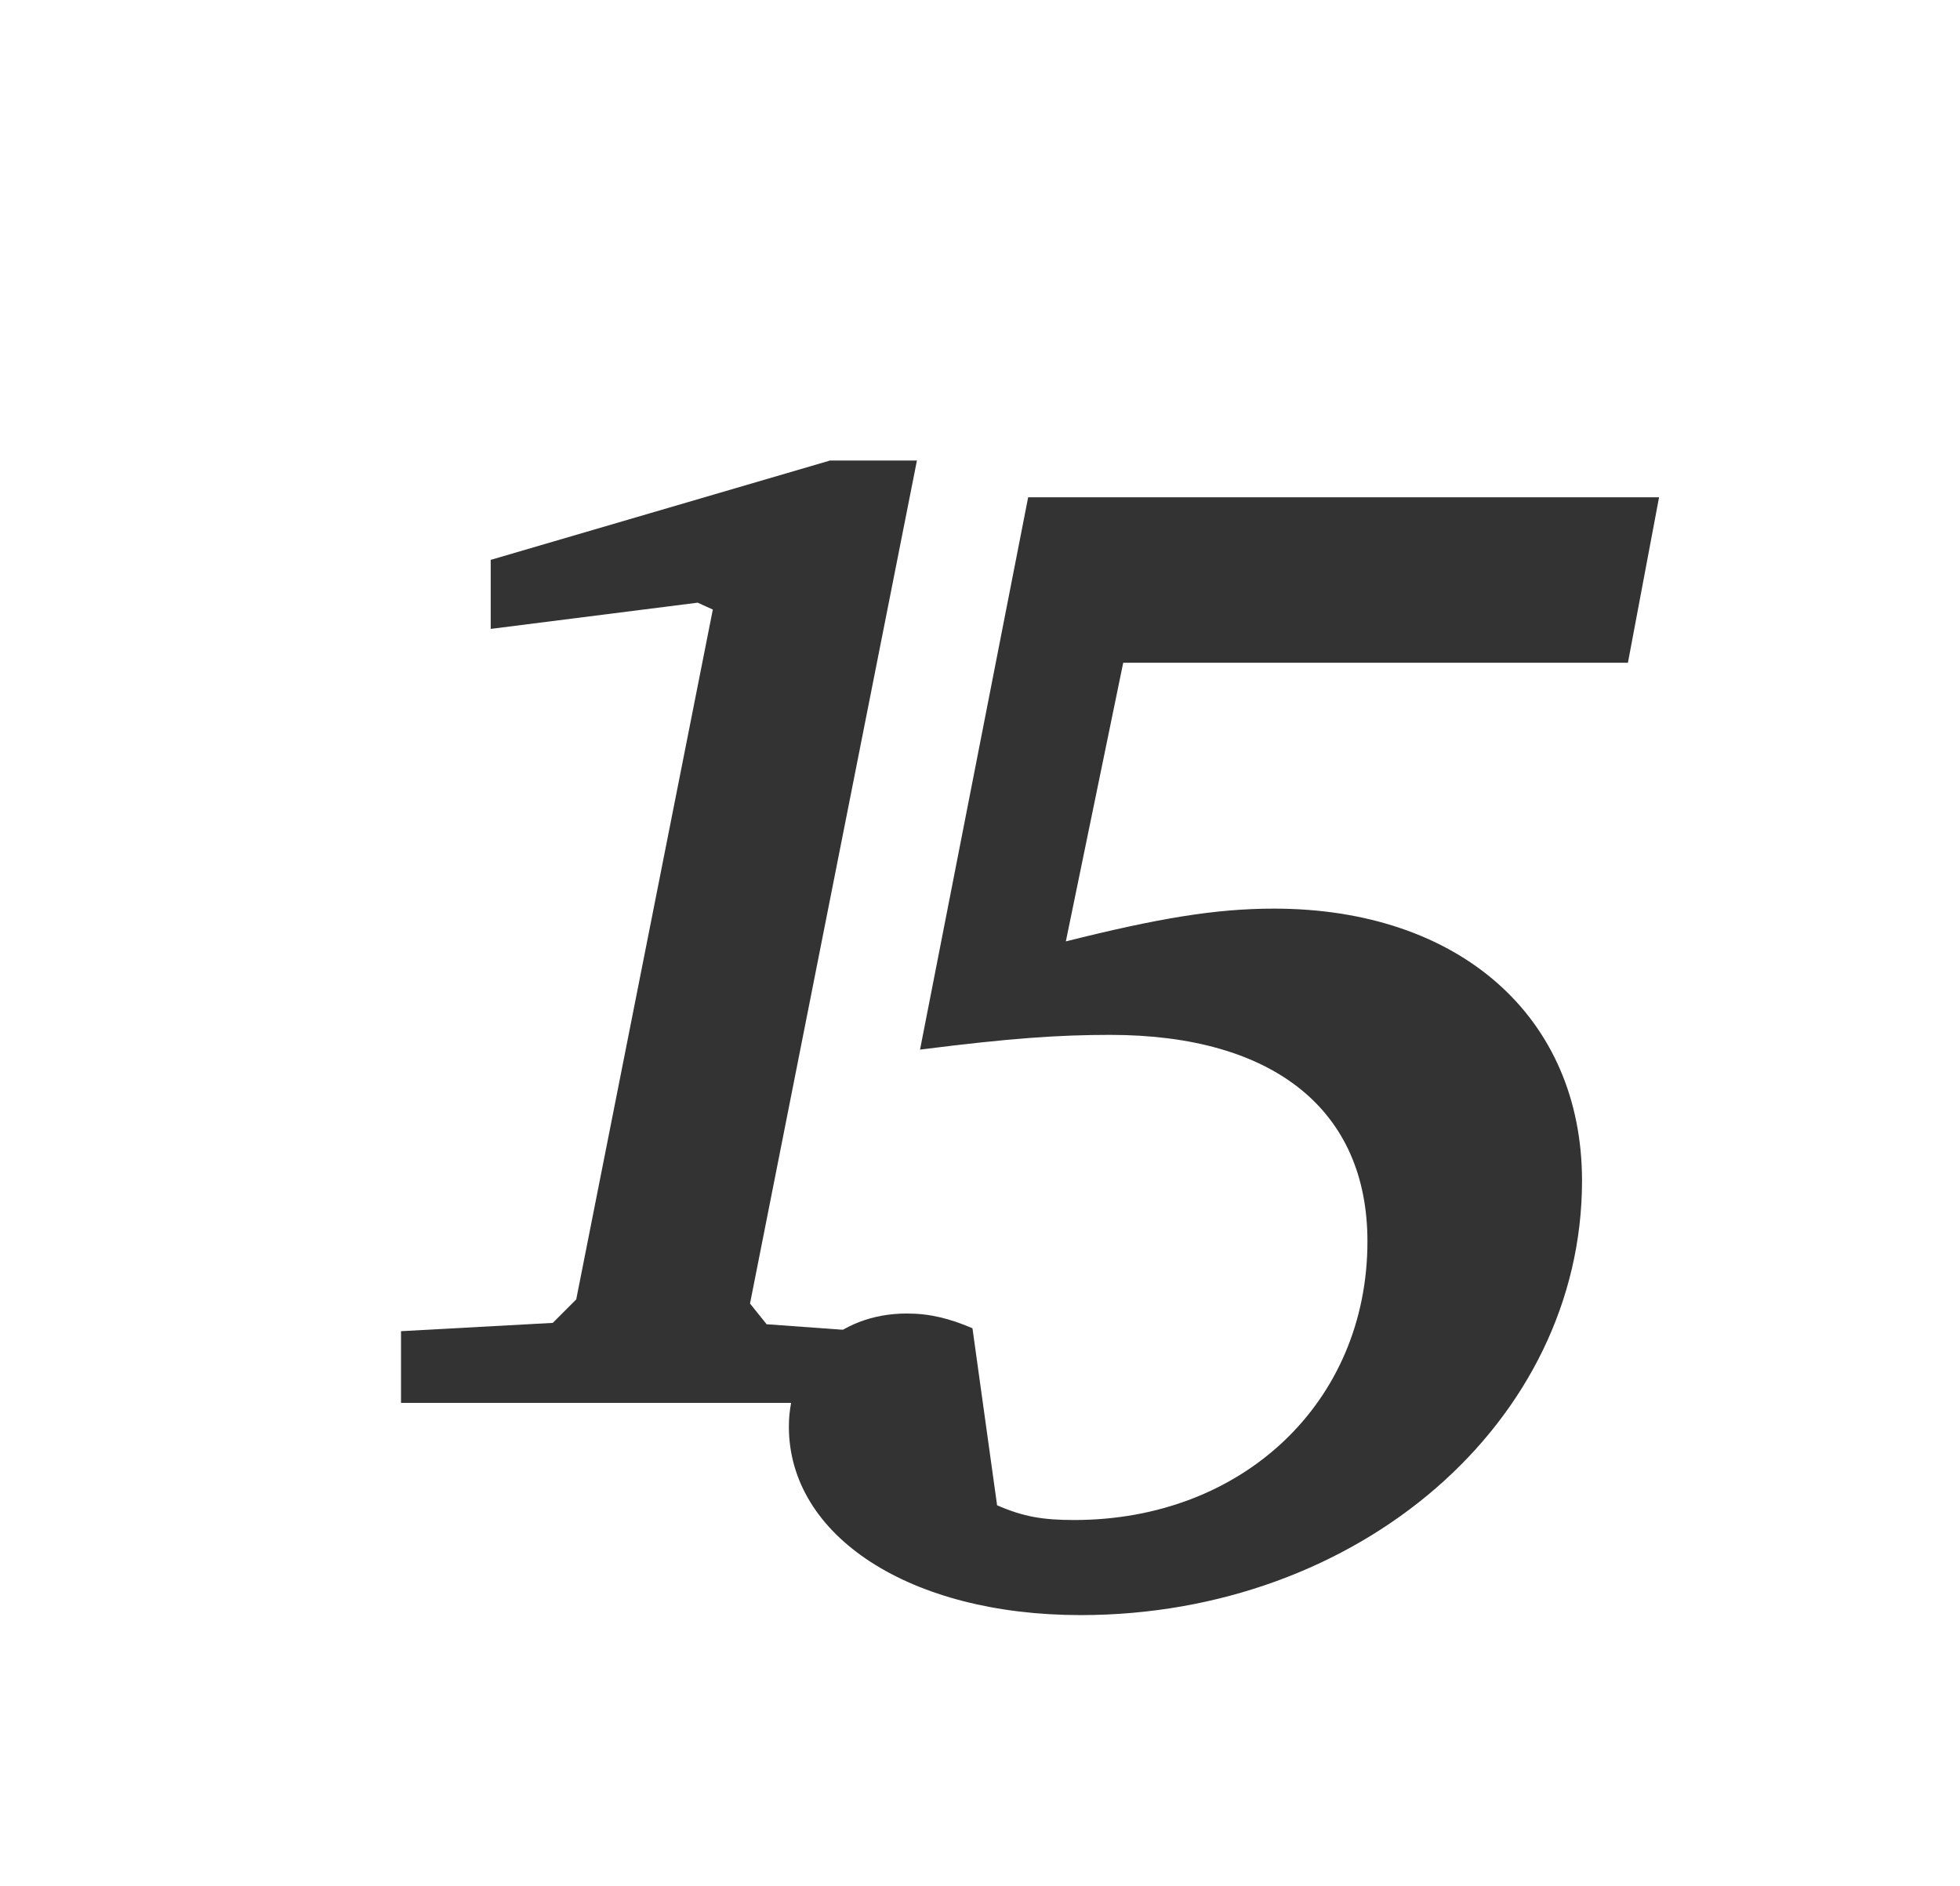 <?xml version="1.0" encoding="UTF-8"?> <svg xmlns="http://www.w3.org/2000/svg" id="temp" viewBox="0 0 234.02 225.1"> <defs> <style> .cls-1 { fill: #333; stroke-width: 0px; } </style> </defs> <path class="cls-1" d="m109.48,54.97l-19.93,100.63,1.98,2.47,15.81,1.15v8.24h-59.46v-8.56l18.12-.99,2.8-2.8,16.31-82.35-1.81-.82-24.71,3.13v-8.24l40.52-11.86h10.38Z"></path> <path class="cls-1" d="m198.09,59.35l-3.72,19.76h-60.26l-6.85,33.26c10.96-2.74,17.8-3.91,24.85-3.91,22.11,0,36.78,12.91,36.78,32.48,0,28.76-26.61,51.85-59.87,51.85-20.35,0-34.83-9.39-34.83-22.5,0-7.83,5.87-13.5,14.09-13.5,2.74,0,5.09.59,7.83,1.76l2.94,21.13c3.13,1.37,5.48,1.76,9.2,1.76,20.15,0,35.02-14.09,35.02-33.26,0-15.65-11.15-24.65-30.72-24.65-6.06,0-11.93.39-22.7,1.76l12.91-65.93h75.32Z"></path> </svg> 